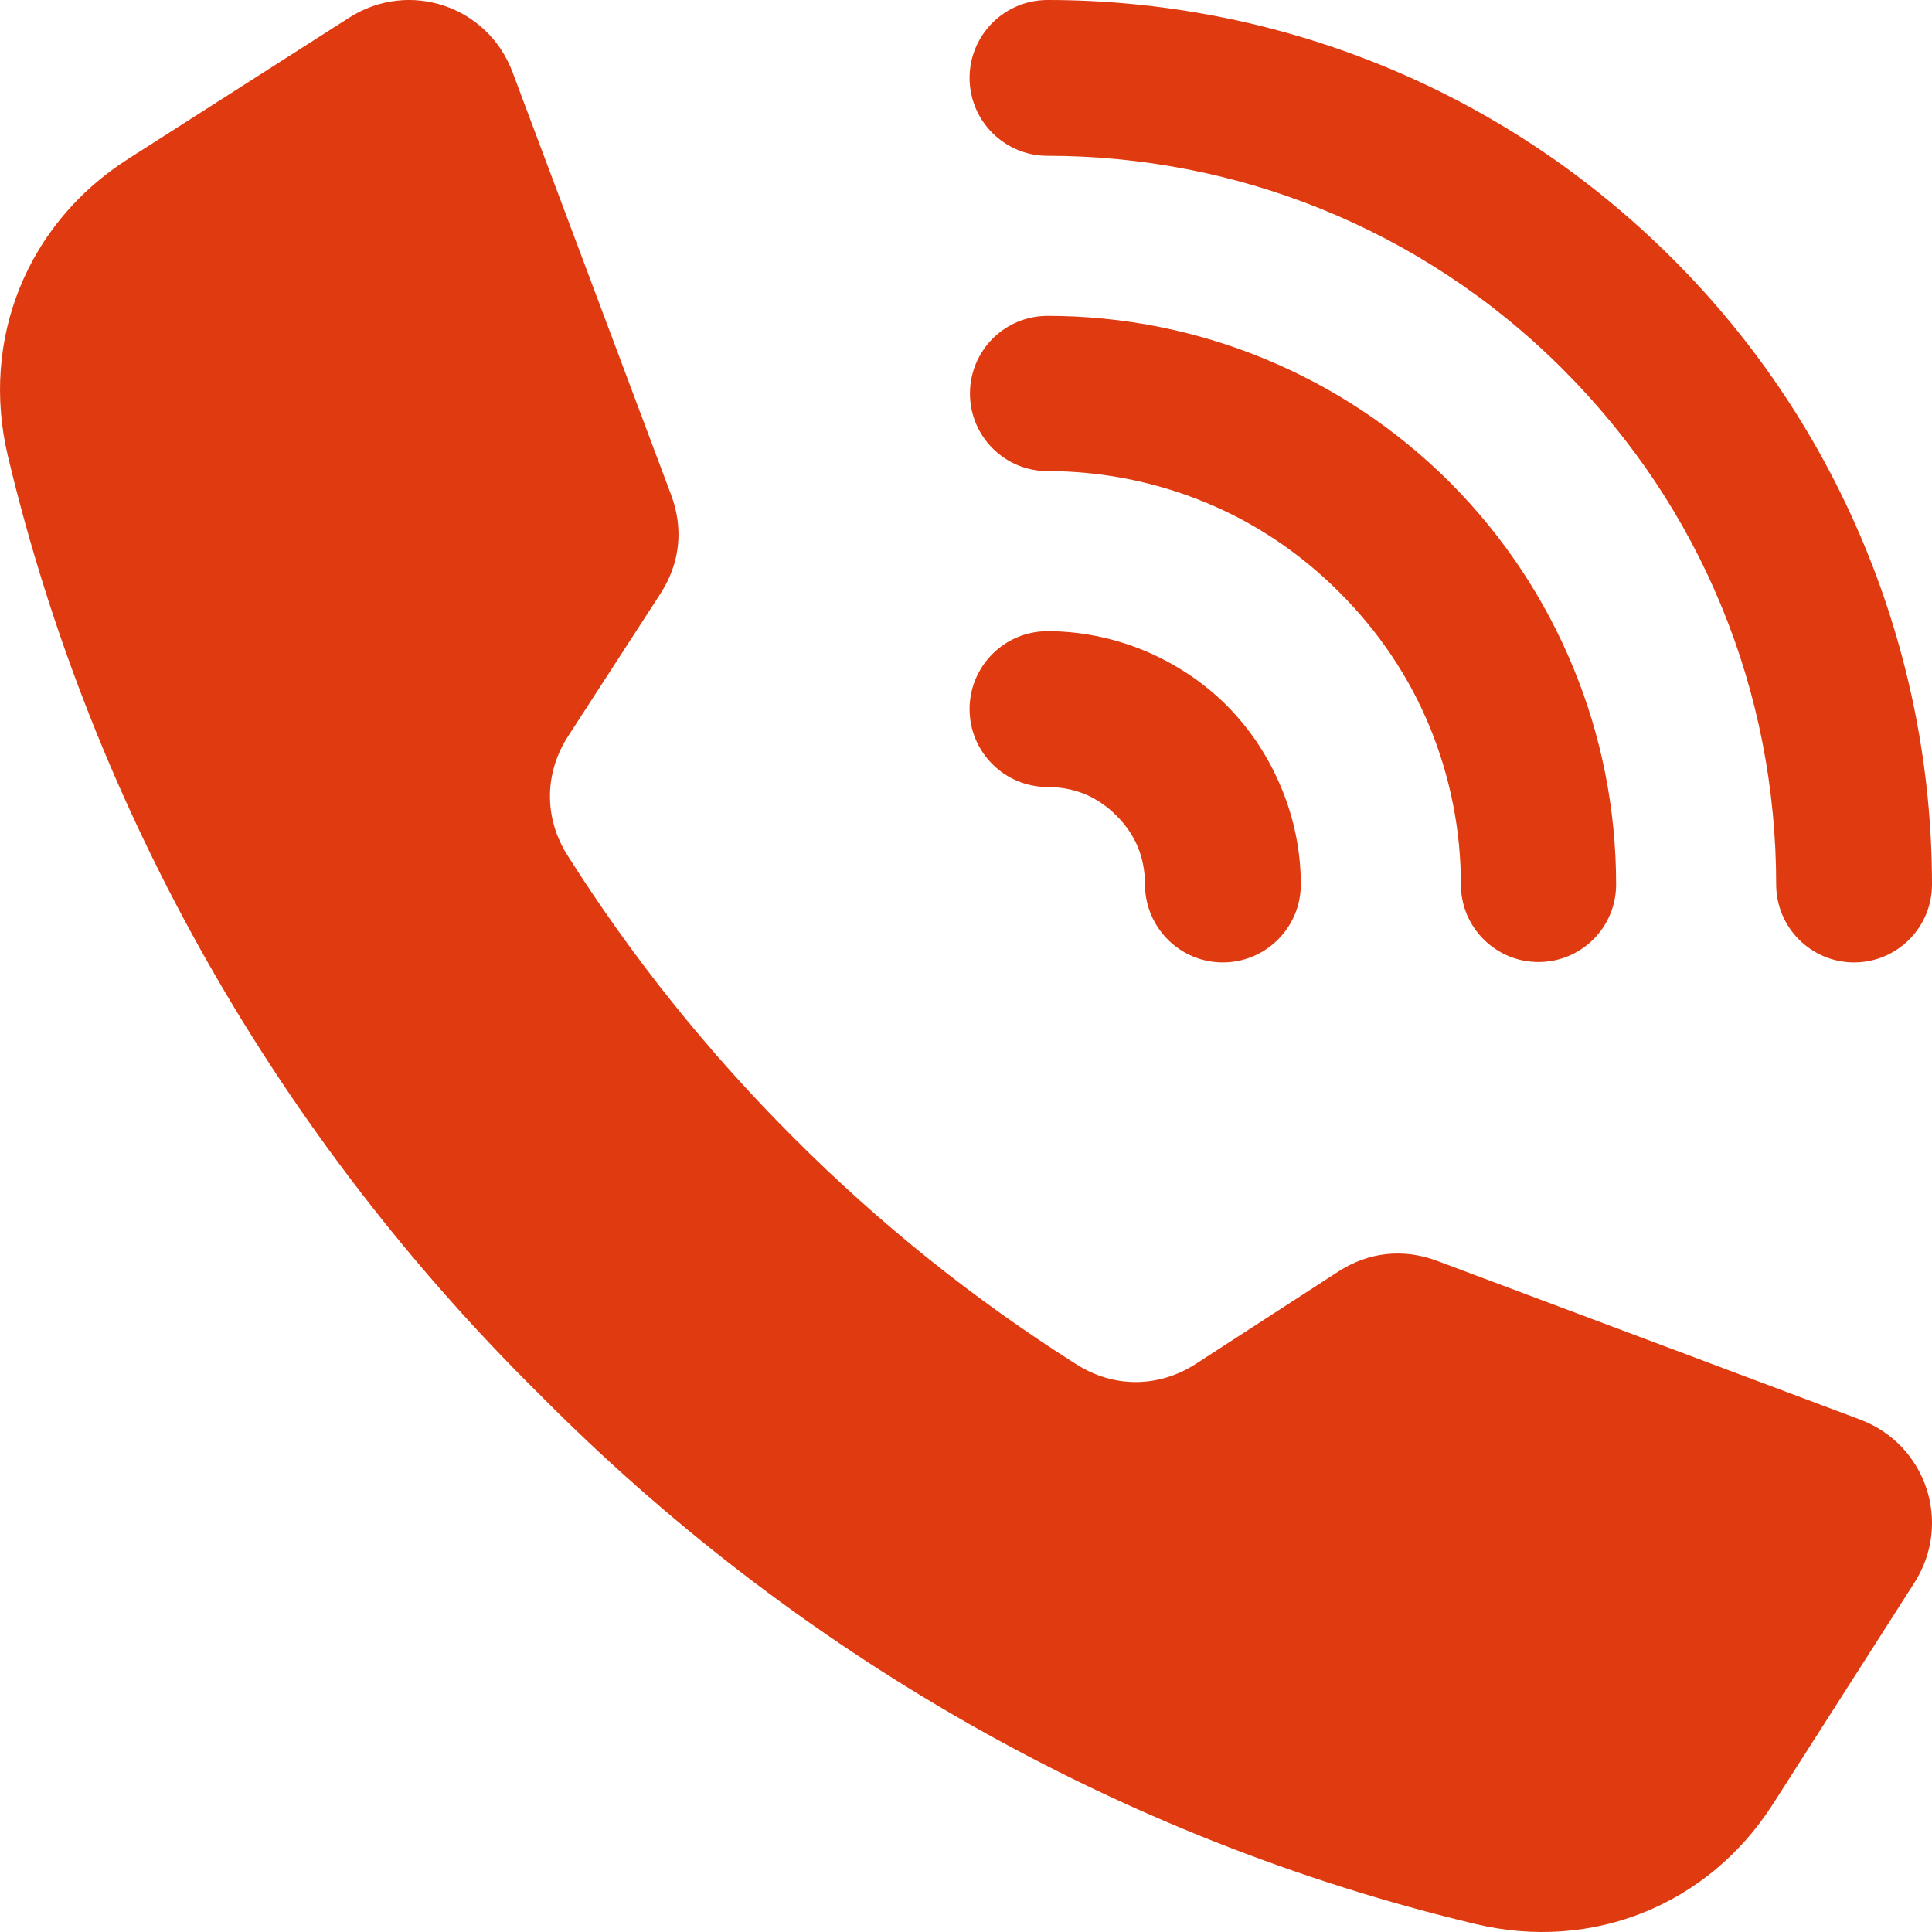 <?xml version="1.0" encoding="UTF-8"?> <svg xmlns="http://www.w3.org/2000/svg" width="20" height="20" viewBox="0 0 20 20" fill="none"><g clip-path="url(#clip0_390_273)"><path fill-rule="evenodd" clip-rule="evenodd" d="M10.844 1.613C10.399 1.613 10.037 1.252 10.037 0.806C10.037 0.361 10.399 6.50421e-06 10.844 6.50421e-06C13.187 6.50421e-06 15.53 0.894 17.318 2.682C18.192 3.555 18.853 4.567 19.302 5.651C19.767 6.774 20 7.967 20 9.156C20 9.601 19.639 9.963 19.194 9.963C18.748 9.963 18.387 9.601 18.387 9.156C18.387 8.168 18.197 7.183 17.815 6.263C17.45 5.379 16.904 4.548 16.178 3.822C14.705 2.349 12.774 1.613 10.844 1.613ZM8.219 11.781C7.331 10.895 6.544 9.913 5.875 8.855C5.63 8.469 5.633 8.005 5.881 7.621L6.836 6.147C7.04 5.832 7.079 5.473 6.947 5.122L5.305 0.745C5.047 0.059 4.233 -0.212 3.616 0.182C2.853 0.67 2.089 1.158 1.325 1.646C0.279 2.314 -0.206 3.515 0.082 4.723C0.968 8.438 2.902 11.781 5.575 14.425C8.219 17.098 11.562 19.032 15.277 19.918C16.485 20.206 17.686 19.721 18.354 18.675C18.842 17.911 19.33 17.147 19.818 16.384C20.212 15.767 19.941 14.953 19.255 14.695L14.878 13.053C14.527 12.921 14.168 12.96 13.853 13.164L12.379 14.119C11.995 14.367 11.531 14.37 11.145 14.125C10.087 13.456 9.105 12.669 8.219 11.781ZM10.844 8.147C10.98 8.147 11.113 8.172 11.234 8.222C11.347 8.269 11.457 8.343 11.557 8.443C11.657 8.543 11.731 8.653 11.778 8.766C11.828 8.887 11.853 9.02 11.853 9.156C11.853 9.601 12.214 9.963 12.659 9.963C13.104 9.963 13.466 9.601 13.466 9.156C13.466 8.819 13.399 8.479 13.264 8.155C13.134 7.841 12.945 7.55 12.698 7.302C12.45 7.055 12.159 6.866 11.845 6.735C11.521 6.601 11.181 6.534 10.844 6.534C10.399 6.534 10.037 6.895 10.037 7.341C10.037 7.786 10.399 8.147 10.844 8.147ZM10.844 4.877C11.401 4.877 11.96 4.986 12.486 5.204C12.984 5.41 13.454 5.719 13.867 6.133C14.28 6.546 14.59 7.016 14.796 7.514C15.014 8.04 15.123 8.599 15.123 9.156C15.123 9.6 15.483 9.959 15.926 9.959C16.37 9.959 16.73 9.6 16.73 9.156C16.73 8.388 16.581 7.621 16.283 6.903C15.994 6.204 15.568 5.553 15.008 4.992C14.447 4.432 13.796 4.006 13.097 3.717C12.379 3.419 11.612 3.27 10.844 3.27C10.4 3.27 10.041 3.63 10.041 4.074C10.041 4.517 10.4 4.877 10.844 4.877Z" fill="#E03A10"></path></g><defs><clipPath id="clip0_390_273"><rect width="20" height="20" fill="white"></rect></clipPath></defs></svg> 